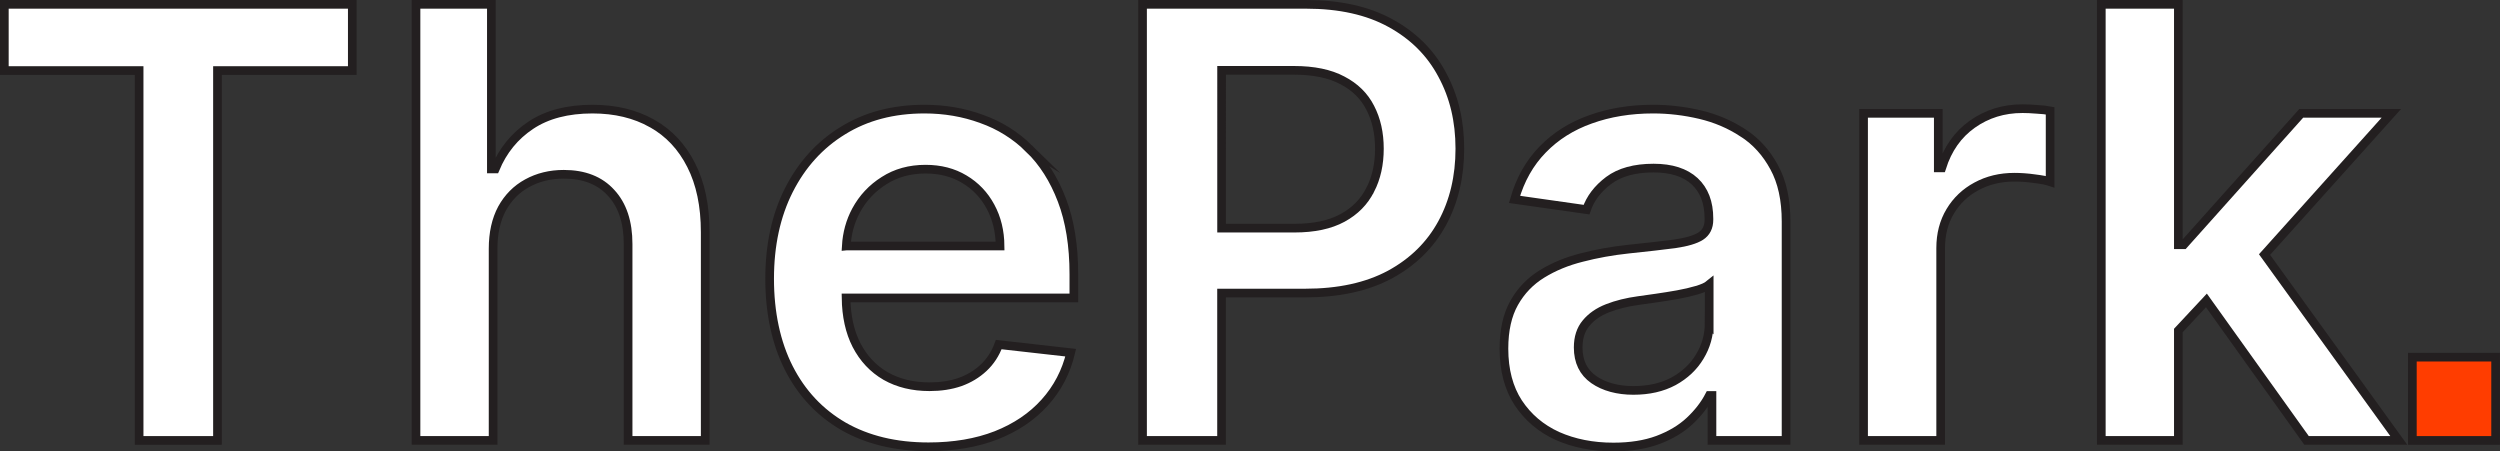 <?xml version="1.0" encoding="UTF-8"?>
<svg id="Layer_2" xmlns="http://www.w3.org/2000/svg" viewBox="0 0 576.5 104.08">
  <rect x="0" y="0" width="576.5" height="104.08" fill="#333333" stroke="none"/>
  <defs>
    <style>
      .cls-1 {
        fill: #fff;
      }

      .cls-1, .cls-2 {
        stroke: #231f20;
        stroke-miterlimit: 10;
        stroke-width: 2px;
      }

      .cls-2 {
        fill: #ff3d00;
      }
    </style>
  </defs>
  <g id="Layer_1-2" data-name="Layer_1">
    <g>
      <path class="cls-1" d="M237.34,34.29c-3.18-3.11-6.84-5.4-11-6.87-4.12-1.51-8.51-2.26-13.16-2.26-7.2,0-13.47,1.65-18.81,4.96-5.34,3.27-9.49,7.86-12.47,13.75-2.95,5.86-4.42,12.67-4.42,20.43s1.47,14.75,4.42,20.57c2.95,5.79,7.15,10.28,12.62,13.45,5.5,3.14,12.03,4.71,19.59,4.71,5.86,0,11.07-.88,15.62-2.65,4.55-1.8,8.28-4.32,11.19-7.56,2.95-3.27,4.94-7.1,5.99-11.49l-16.6-1.87c-.79,2.13-1.95,3.91-3.49,5.35-1.54,1.44-3.36,2.54-5.45,3.29-2.1.72-4.44,1.08-7.02,1.08-3.86,0-7.23-.82-10.12-2.46-2.88-1.67-5.12-4.06-6.73-7.17-1.55-3.04-2.34-6.66-2.4-10.85h52.53v-5.45c0-6.61-.92-12.31-2.75-17.09-1.83-4.81-4.35-8.77-7.56-11.88ZM195.15,56.73c.17-2.95.92-5.69,2.27-8.2,1.54-2.85,3.68-5.14,6.43-6.87,2.75-1.77,5.94-2.65,9.58-2.65,3.41,0,6.38.77,8.94,2.31,2.59,1.54,4.6,3.65,6.04,6.33,1.44,2.65,2.18,5.68,2.21,9.08h-35.46Z"/>
      <path class="cls-1" d="M150.33,28.45c-3.9-2.19-8.46-3.29-13.7-3.29-5.76,0-10.51,1.24-14.24,3.73-3.7,2.46-6.43,5.81-8.2,10.07h-.88V1h-17.38v100.56h17.78v-44.19c0-3.63.69-6.73,2.06-9.28,1.41-2.55,3.34-4.5,5.8-5.84,2.49-1.37,5.3-2.06,8.44-2.06,4.68,0,8.32,1.42,10.9,4.27,2.62,2.82,3.93,6.76,3.93,11.83v45.27h17.78v-48.02c0-6.09-1.08-11.24-3.24-15.47-2.13-4.22-5.14-7.43-9.04-9.62Z"/>
      <polygon class="cls-1" points="1 16.27 32.08 16.27 32.08 101.56 50.15 101.56 50.15 16.27 81.24 16.27 81.24 1 1 1 1 16.27"/>
      <polygon class="cls-1" points="551.44 26.14 530.66 26.14 503.56 56.44 502.33 56.44 502.33 1 484.56 1 484.56 101.56 502.33 101.56 502.33 76.21 508.8 69.28 531.89 101.56 553.16 101.56 522.2 58.7 551.44 26.14"/>
      <path class="cls-1" d="M320.63,5.32c-5.24-2.88-11.72-4.32-19.45-4.32h-37.71v100.56h18.22v-33.98h19.25c7.76,0,14.29-1.42,19.59-4.27,5.3-2.88,9.31-6.83,12.03-11.83,2.72-5.01,4.08-10.74,4.08-17.19s-1.36-12.08-4.08-17.09c-2.68-5.04-6.66-9-11.93-11.88ZM315.97,43.77c-1.38,2.75-3.5,4.91-6.38,6.48-2.88,1.57-6.58,2.36-11.1,2.36h-16.79V16.22h16.7c4.55,0,8.27.77,11.15,2.31,2.91,1.51,5.06,3.62,6.43,6.33,1.41,2.72,2.11,5.86,2.11,9.43s-.7,6.73-2.11,9.48Z"/>
      <path class="cls-1" d="M466.36,25.06c-4.32,0-8.17,1.19-11.54,3.58-3.34,2.36-5.7,5.71-7.07,10.07h-.78v-12.57h-17.23v75.42h17.78v-44.34c0-3.21.73-6.04,2.21-8.5,1.47-2.46,3.49-4.37,6.04-5.74,2.59-1.41,5.5-2.11,8.74-2.11,1.51,0,3.06.11,4.66.34,1.64.2,2.83.43,3.59.69v-16.35c-.82-.16-1.85-.28-3.1-.34-1.21-.1-2.31-.15-3.29-.15Z"/>
      <path class="cls-1" d="M401.94,30.66c-2.98-1.96-6.27-3.37-9.87-4.22-3.6-.85-7.22-1.28-10.85-1.28-5.27,0-10.08.79-14.44,2.36-4.35,1.54-8.04,3.86-11.05,6.97-3.01,3.08-5.17,6.91-6.48,11.49l16.6,2.36c.88-2.59,2.59-4.83,5.11-6.73,2.55-1.9,6.01-2.85,10.36-2.85,4.12,0,7.28,1.02,9.47,3.04,2.19,2.03,3.29,4.89,3.29,8.59v.29c0,1.7-.64,2.96-1.91,3.78-1.24.79-3.24,1.37-5.99,1.77-2.75.36-6.33.77-10.75,1.23-3.67.39-7.22,1.03-10.65,1.92-3.41.85-6.47,2.11-9.18,3.78-2.72,1.67-4.86,3.9-6.43,6.68-1.57,2.78-2.36,6.3-2.36,10.56,0,4.94,1.1,9.1,3.29,12.47,2.23,3.37,5.24,5.93,9.03,7.66,3.83,1.7,8.14,2.55,12.91,2.55,3.93,0,7.35-.54,10.26-1.62,2.95-1.11,5.39-2.57,7.32-4.37,1.96-1.83,3.49-3.8,4.57-5.89h.59v10.36h17.09v-50.48c0-5.01-.91-9.18-2.75-12.52-1.8-3.34-4.19-5.97-7.17-7.91ZM394.13,74.51c0,2.78-.72,5.35-2.16,7.71-1.41,2.36-3.42,4.26-6.04,5.7-2.62,1.41-5.71,2.11-9.28,2.11s-6.74-.83-9.13-2.5c-2.39-1.67-3.59-4.14-3.59-7.41,0-2.29.61-4.16,1.82-5.6,1.21-1.47,2.86-2.62,4.96-3.44,2.1-.82,4.47-1.41,7.12-1.77,1.18-.16,2.57-.36,4.18-.59,1.6-.23,3.22-.49,4.86-.78,1.64-.3,3.11-.64,4.42-1.03,1.34-.39,2.29-.82,2.85-1.28v8.89Z"/>
      <rect class="cls-2" x="556.29" y="82.36" width="19.2" height="19.2"/>
    </g>
  </g>
</svg>